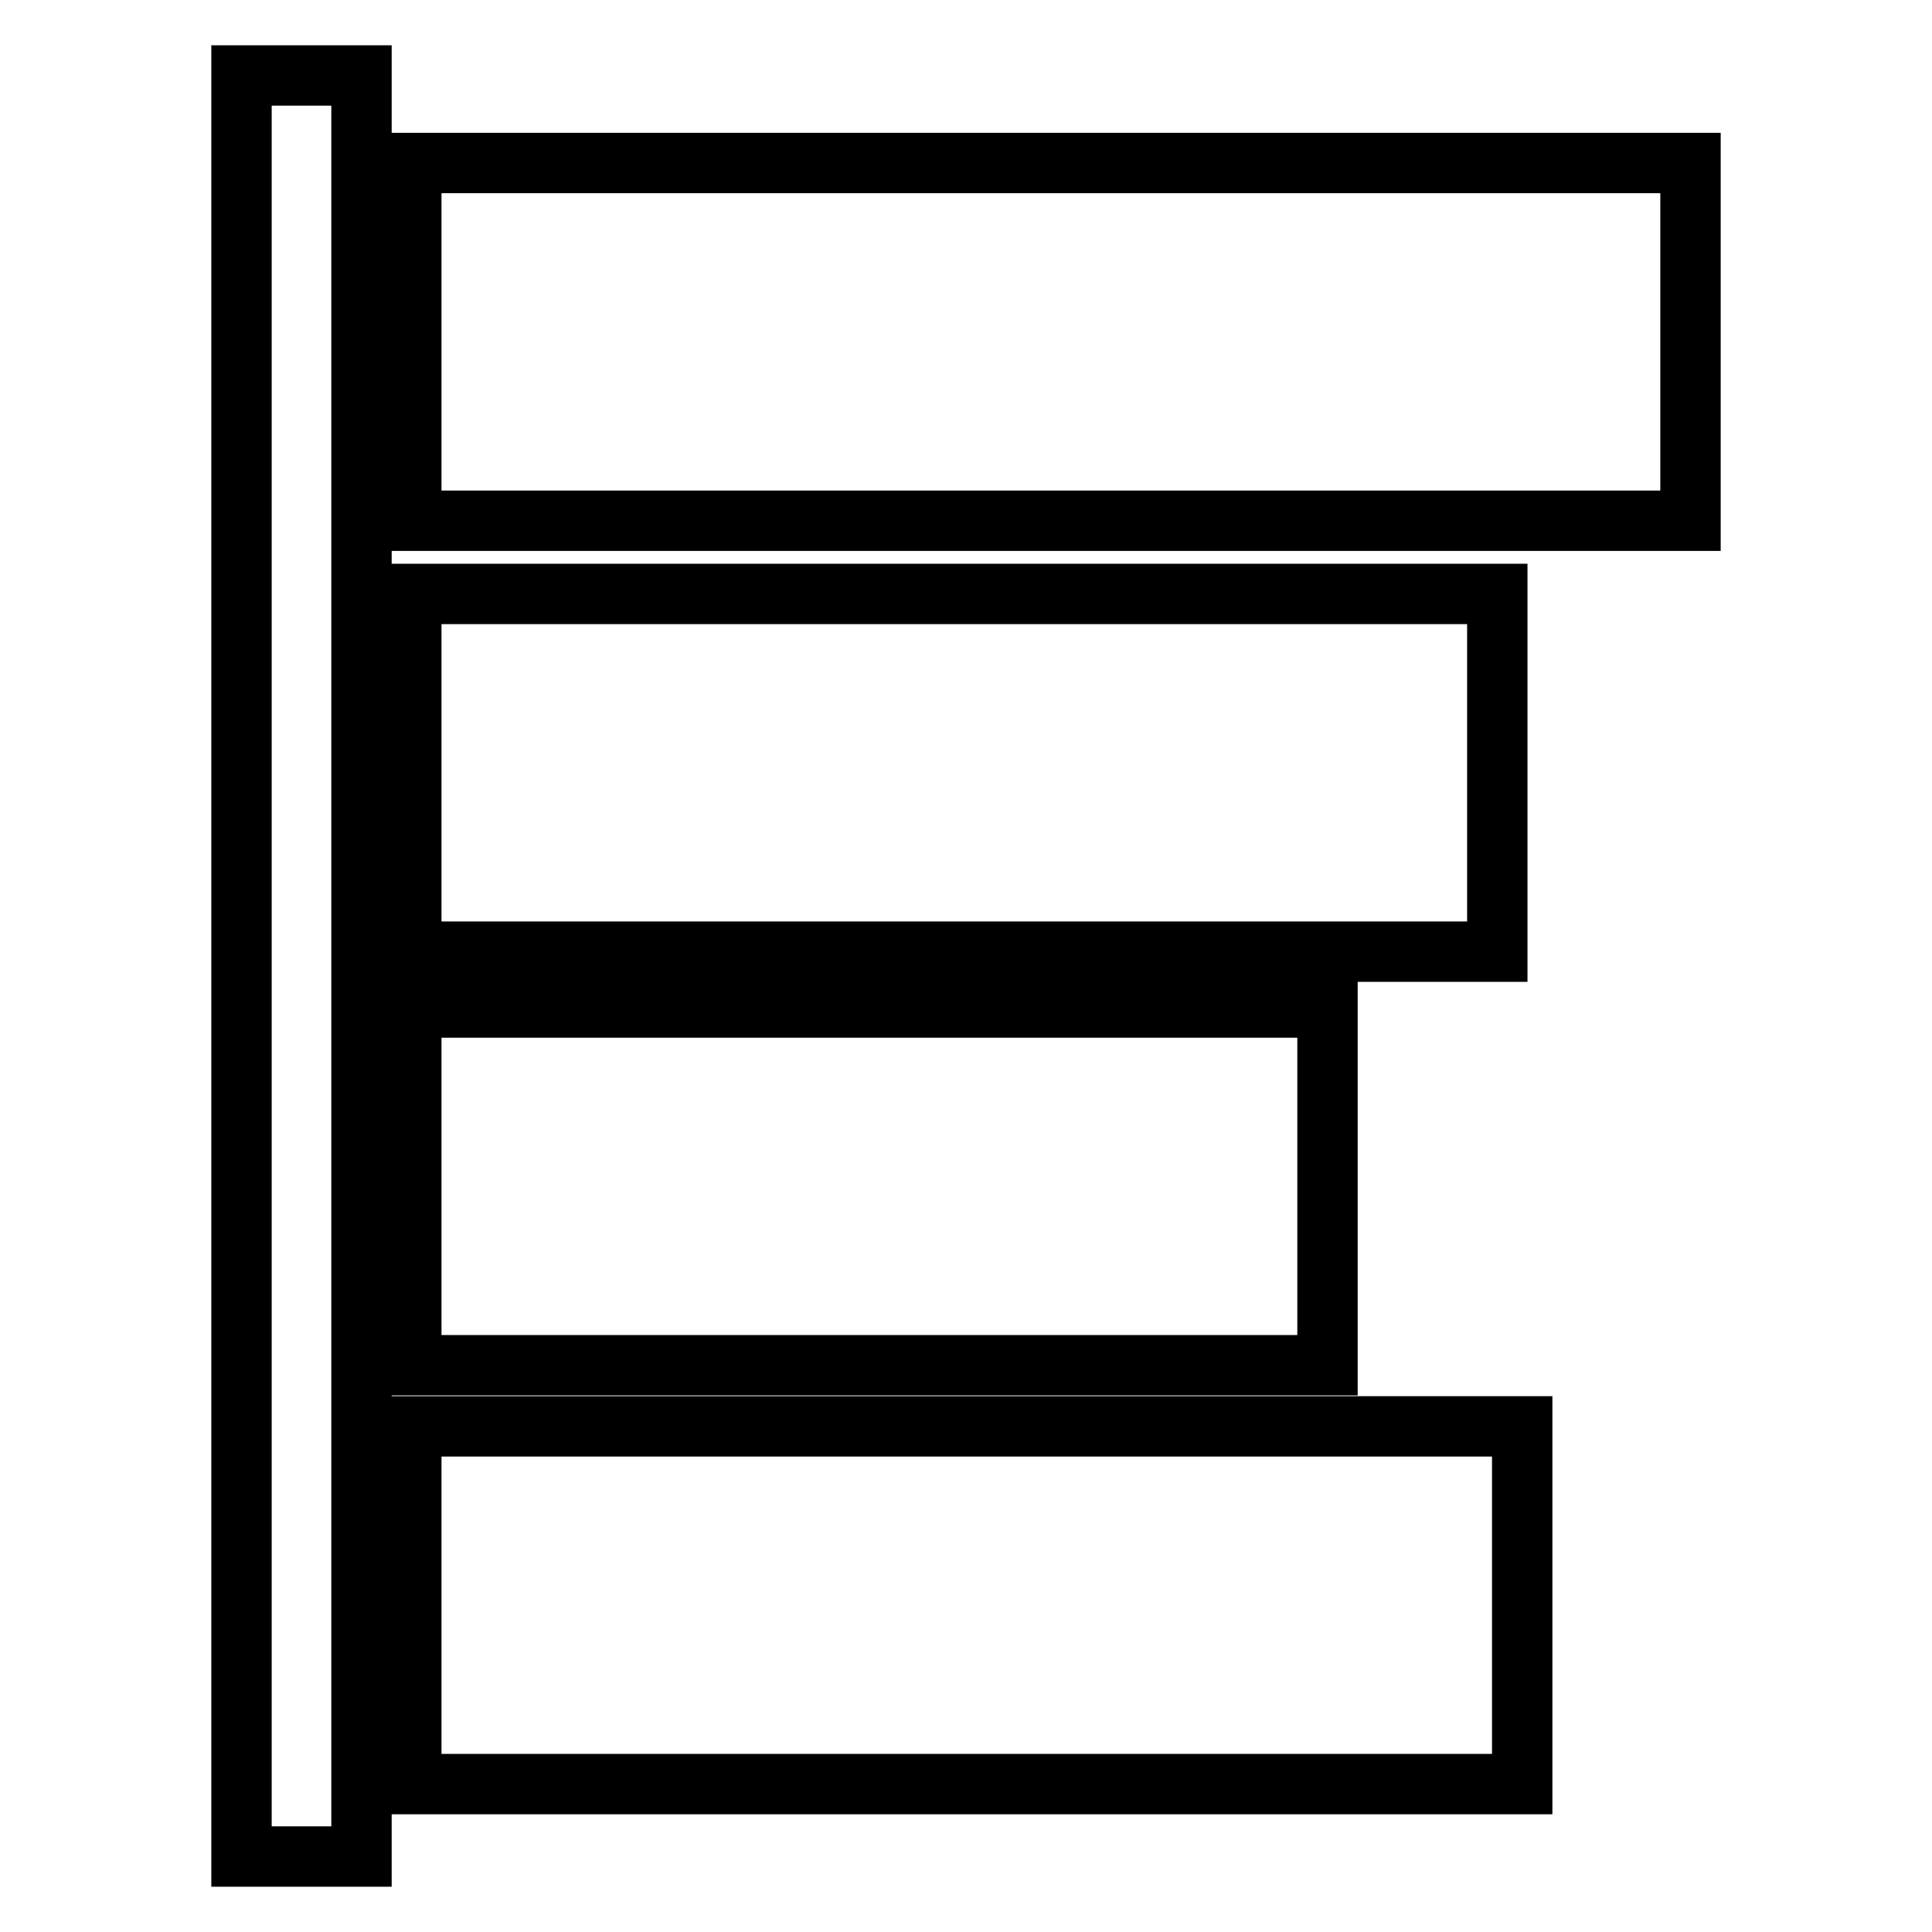 <?xml version="1.0" encoding="utf-8"?>
<!-- Svg Vector Icons : http://www.onlinewebfonts.com/icon -->
<!DOCTYPE svg PUBLIC "-//W3C//DTD SVG 1.1//EN" "http://www.w3.org/Graphics/SVG/1.1/DTD/svg11.dtd">
<svg version="1.1" xmlns="http://www.w3.org/2000/svg" xmlns:xlink="http://www.w3.org/1999/xlink" x="0px" y="0px" viewBox="0 0 256 256" enable-background="new 0 0 256 256" xml:space="preserve">
<g> <path stroke-width="8" fill-opacity="0" stroke="#000000"  d="M32,10h15.9v236H32V10z M54.5,21.6H224V69H54.5V21.6z M54.5,78.7h143.9v47.4H54.5V78.7z M54.5,133.5h121.4 v47.4H54.5V133.5z M54.5,189h147.2v47.4H54.5V189z"/></g>
</svg>
